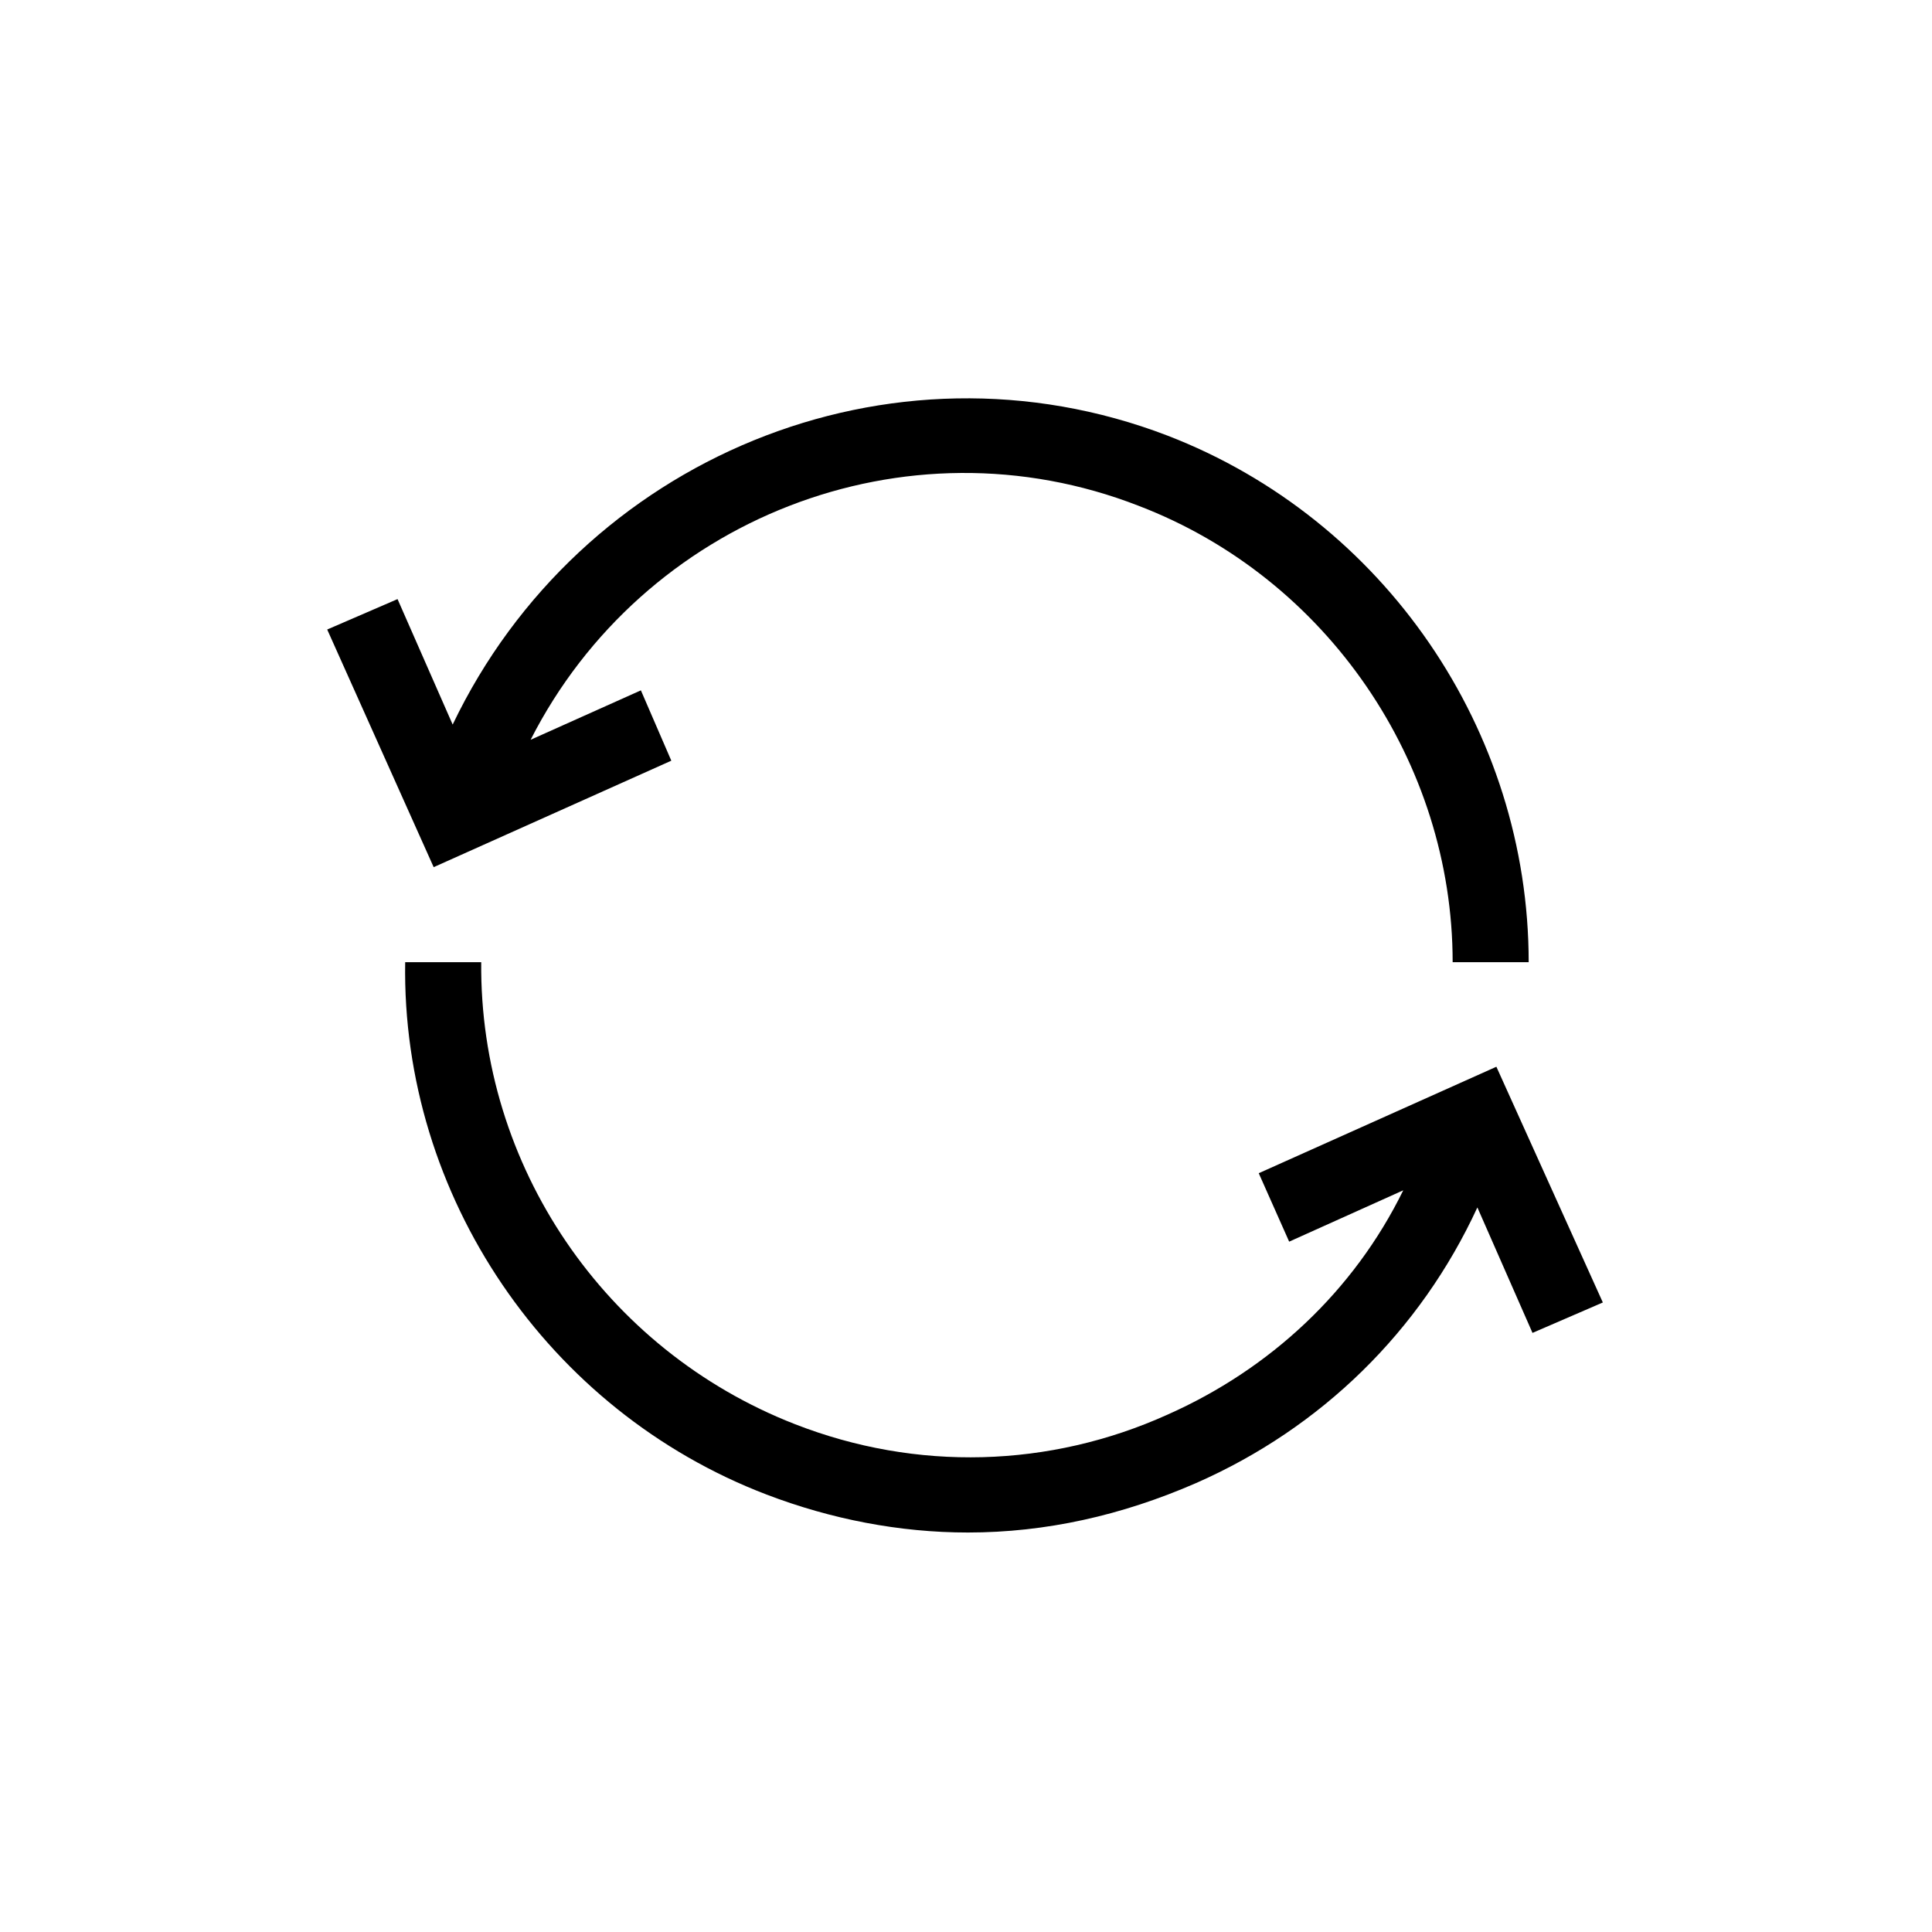 <?xml version="1.0" encoding="UTF-8"?>
<!-- The Best Svg Icon site in the world: iconSvg.co, Visit us! https://iconsvg.co -->
<svg fill="#000000" width="800px" height="800px" version="1.1" viewBox="144 144 512 512" xmlns="http://www.w3.org/2000/svg">
 <g>
  <path d="m549.12 398.99h-20.152c0-52.898-33.25-101.77-83.129-120.91-61.969-24.184-131.5 3.527-161.22 61.969l29.223-13.098 8.062 18.641-62.977 28.215-28.215-62.977 18.641-8.062 14.609 33.25c33.758-70.535 115.88-104.79 189.43-76.578 57.434 22.164 95.723 78.09 95.723 139.55z"/>
  <path d="m568.77 489.17-18.641 8.062-14.609-33.25c-15.113 32.746-41.312 58.441-74.562 73.051-19.648 8.566-39.801 13.098-60.457 13.098-18.137 0-36.273-3.527-53.402-10.078-57.938-22.168-96.73-79.098-95.723-141.07h20.152c-0.504 53.906 32.746 102.78 83.129 122.43 32.242 12.594 67.512 11.586 98.746-2.519 27.207-12.09 49.375-32.746 62.473-59.449l-30.234 13.605-8.062-18.137 62.977-28.215z"/>
 </g>
</svg>